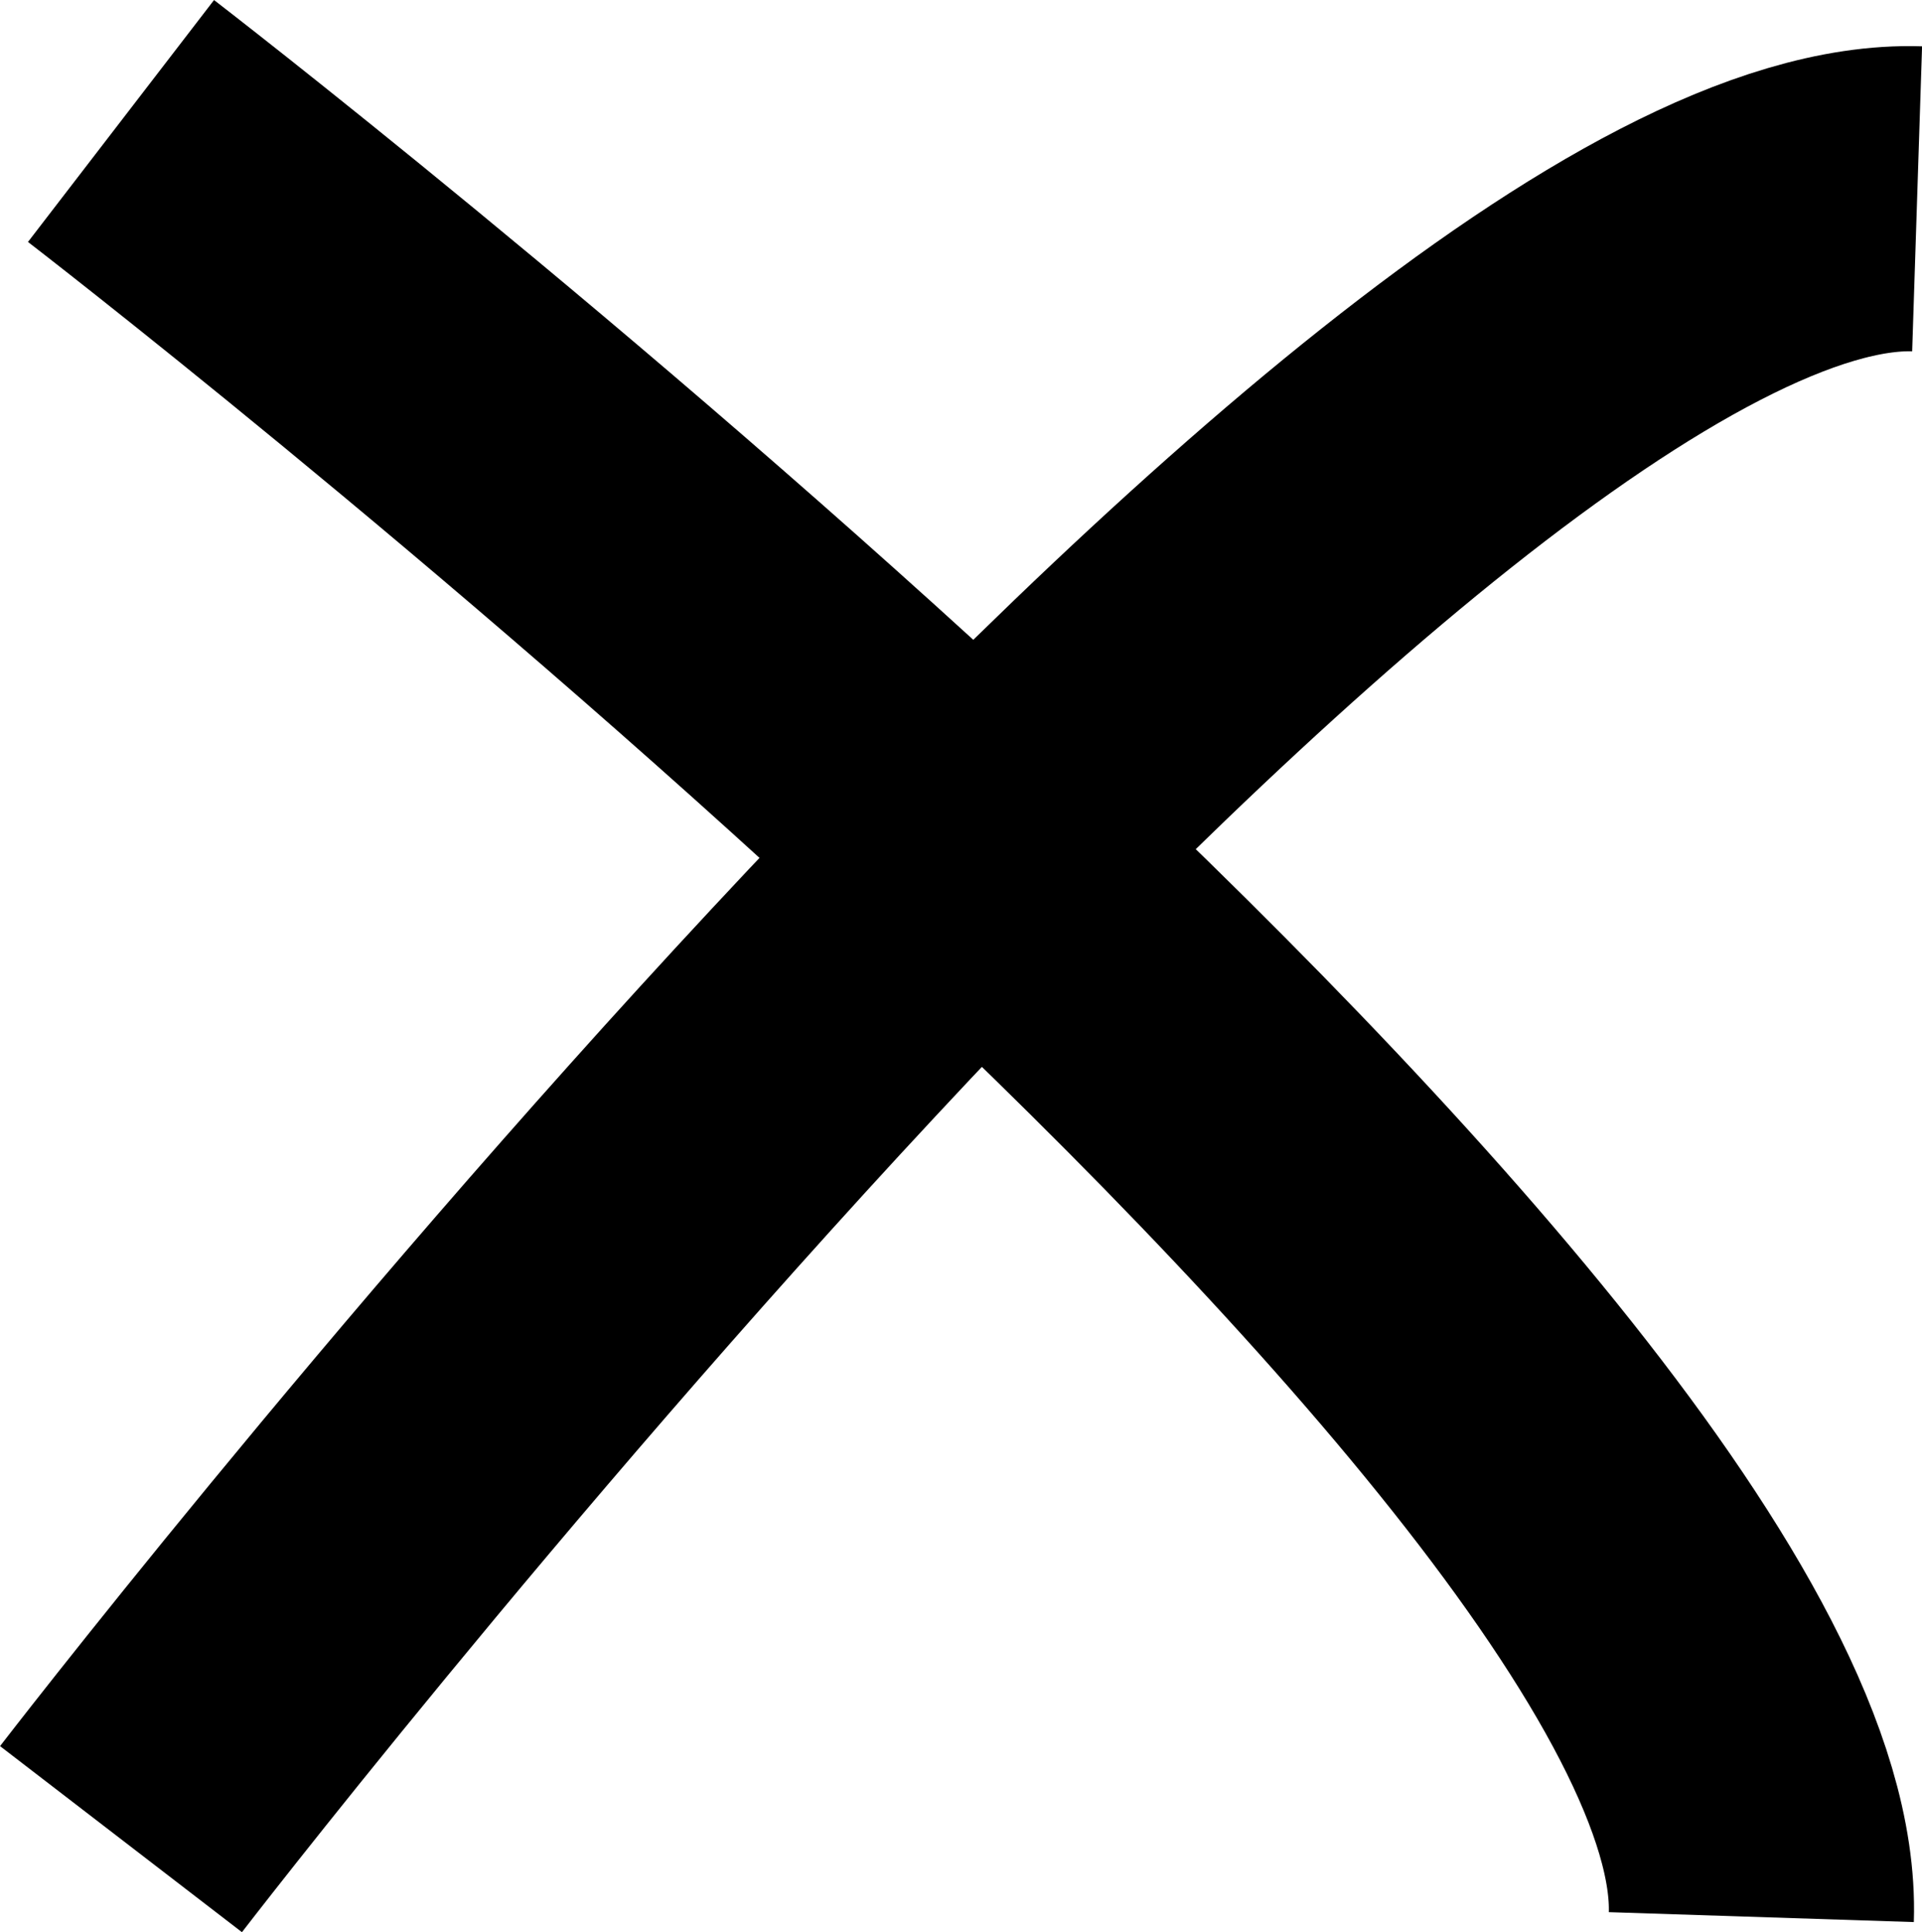 <svg xmlns="http://www.w3.org/2000/svg" width="12.596" height="12.663" viewBox="0 0 12.596 12.663">
  <g id="cross" transform="translate(-1347.848 -38.935)">
    <path d="M-222.359,3826.728s10.861,8.354,10.75,11.771" transform="translate(1571 -3787)" fill="none" stroke="currentColor" stroke-width="2"/>
    <path d="M0,0S10.861,8.354,10.75,11.771" transform="translate(1348.641 50.988) rotate(-90)" fill="none" stroke="currentColor" stroke-width="2"/>
  </g>
</svg>
